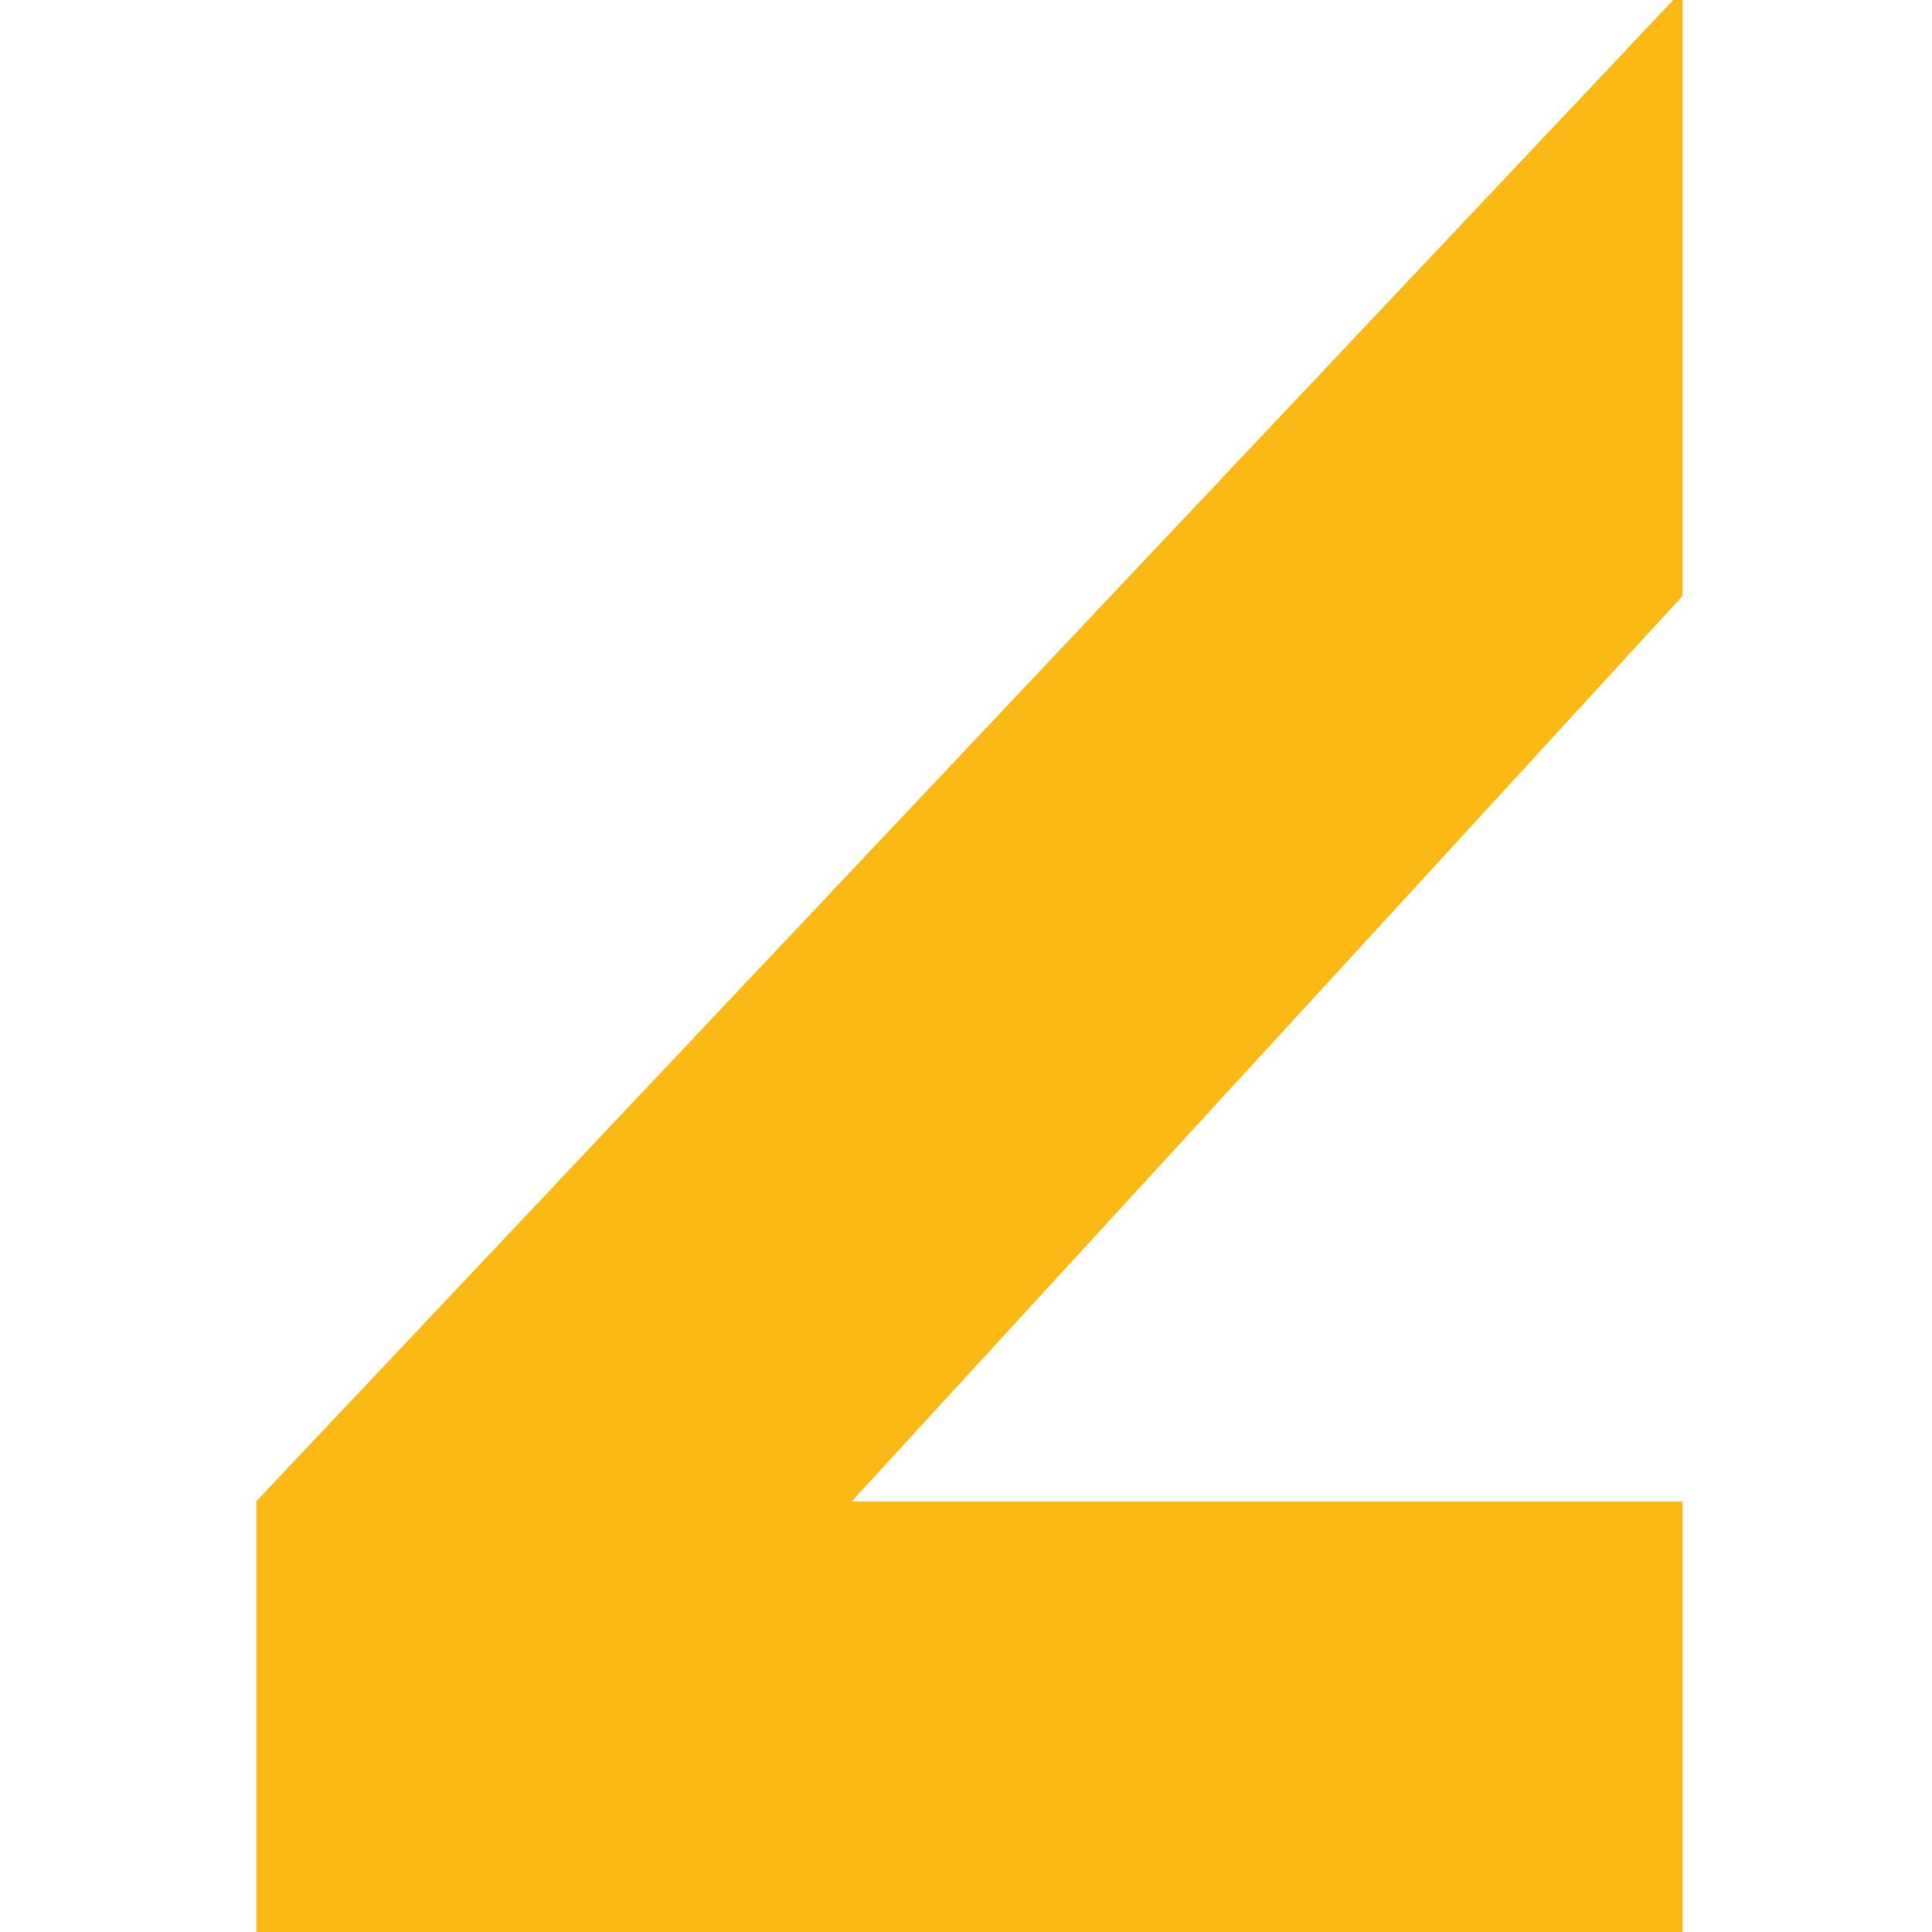 <svg xmlns="http://www.w3.org/2000/svg" width="196" height="196" viewBox="0 0 196 196" fill="none"><g clip-path="url(#clip0_1228_125)"><path d="M170.69 152.32H86.4L170.69 60.46V-1L26 152.31V196.08H170.69V152.32Z" fill="#FBB916"></path></g><defs><clipPath id="clip0_1228_125"><rect width="196" height="196" fill="white"></rect></clipPath></defs></svg>
